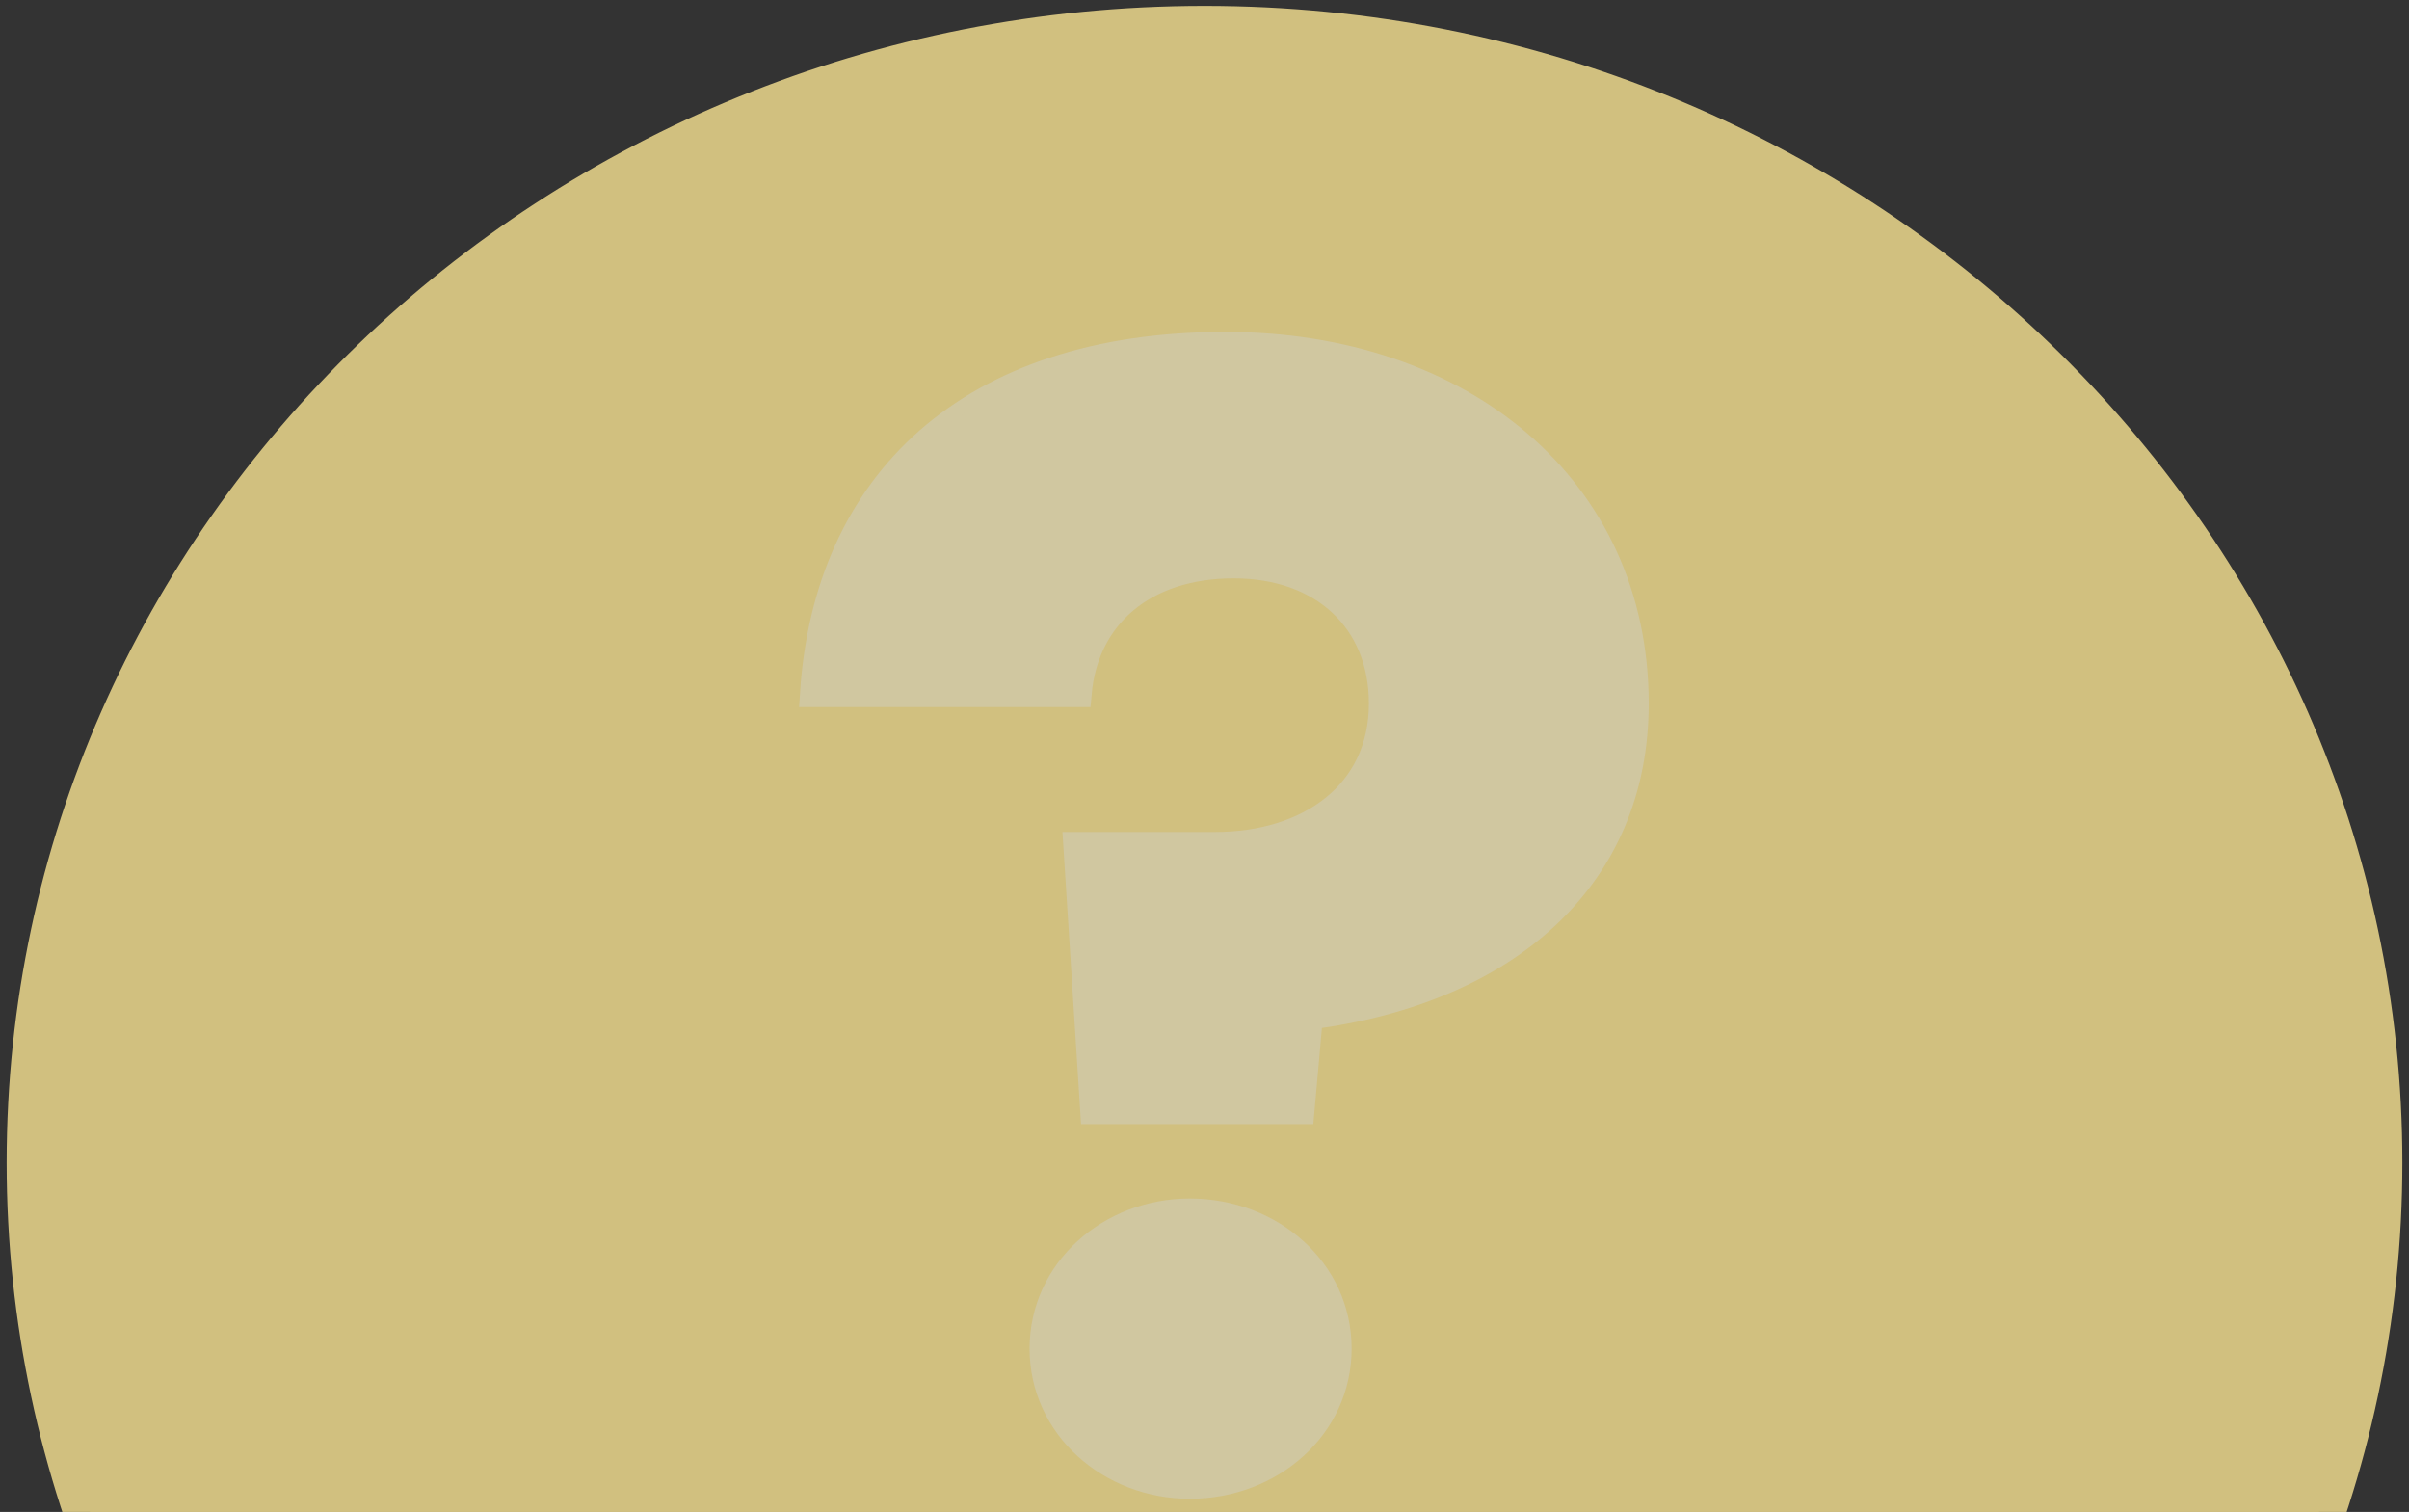 <svg width="145" height="91" viewBox="0 0 145 91" fill="none" xmlns="http://www.w3.org/2000/svg">
<rect x="0" y="0" width="145" height="91" fill="#333333" stroke="none"/>
<g opacity="0.8">
<path d="M72.5 1.955C111.409 1.955 143 32.435 143 69.975C143 107.515 111.409 137.995 72.5 137.995C33.591 137.995 2 107.515 2 69.975C2 32.434 33.591 1.955 72.5 1.955Z" fill="#F9E392"/>
<path d="M72.5 1.955C111.409 1.955 143 32.435 143 69.975C143 107.515 111.409 137.995 72.5 137.995C33.591 137.995 2 107.515 2 69.975C2 32.434 33.591 1.955 72.5 1.955Z" fill="#F9E392" stroke="#F9E392" stroke-width="3.2" stroke-linecap="round"/>
<path d="M71.612 89.403C76.489 89.403 80.555 85.873 80.555 81.167C80.555 76.462 76.489 72.934 71.612 72.934C66.835 72.934 62.772 76.462 62.772 81.167C62.772 85.873 66.835 89.403 71.612 89.403ZM65.82 66.853H78.318L78.826 61.168C90.817 59.6 98.438 52.737 98.438 42.343C98.438 29.401 87.975 20.776 73.747 20.776C58.303 20.776 49.766 29.109 48.952 41.755H64.905C65.312 37.05 68.87 34.009 74.255 34.009C79.64 34.009 83.195 37.342 83.195 42.343C83.195 47.736 78.826 50.874 73.135 50.874H64.804L65.82 66.853Z" stroke="#F8ECBB" stroke-width="1.603"/>
<path d="M71.612 89.403C76.489 89.403 80.555 85.873 80.555 81.167C80.555 76.462 76.489 72.934 71.612 72.934C66.835 72.934 62.772 76.462 62.772 81.167C62.772 85.873 66.835 89.403 71.612 89.403ZM65.82 66.853H78.318L78.826 61.168C90.817 59.6 98.438 52.737 98.438 42.343C98.438 29.401 87.975 20.776 73.747 20.776C58.303 20.776 49.766 29.109 48.952 41.755H64.905C65.312 37.05 68.87 34.009 74.255 34.009C79.64 34.009 83.195 37.342 83.195 42.343C83.195 47.736 78.826 50.874 73.135 50.874H64.804L65.82 66.853Z" fill="#F8ECBB"/>
</g>
</svg>

